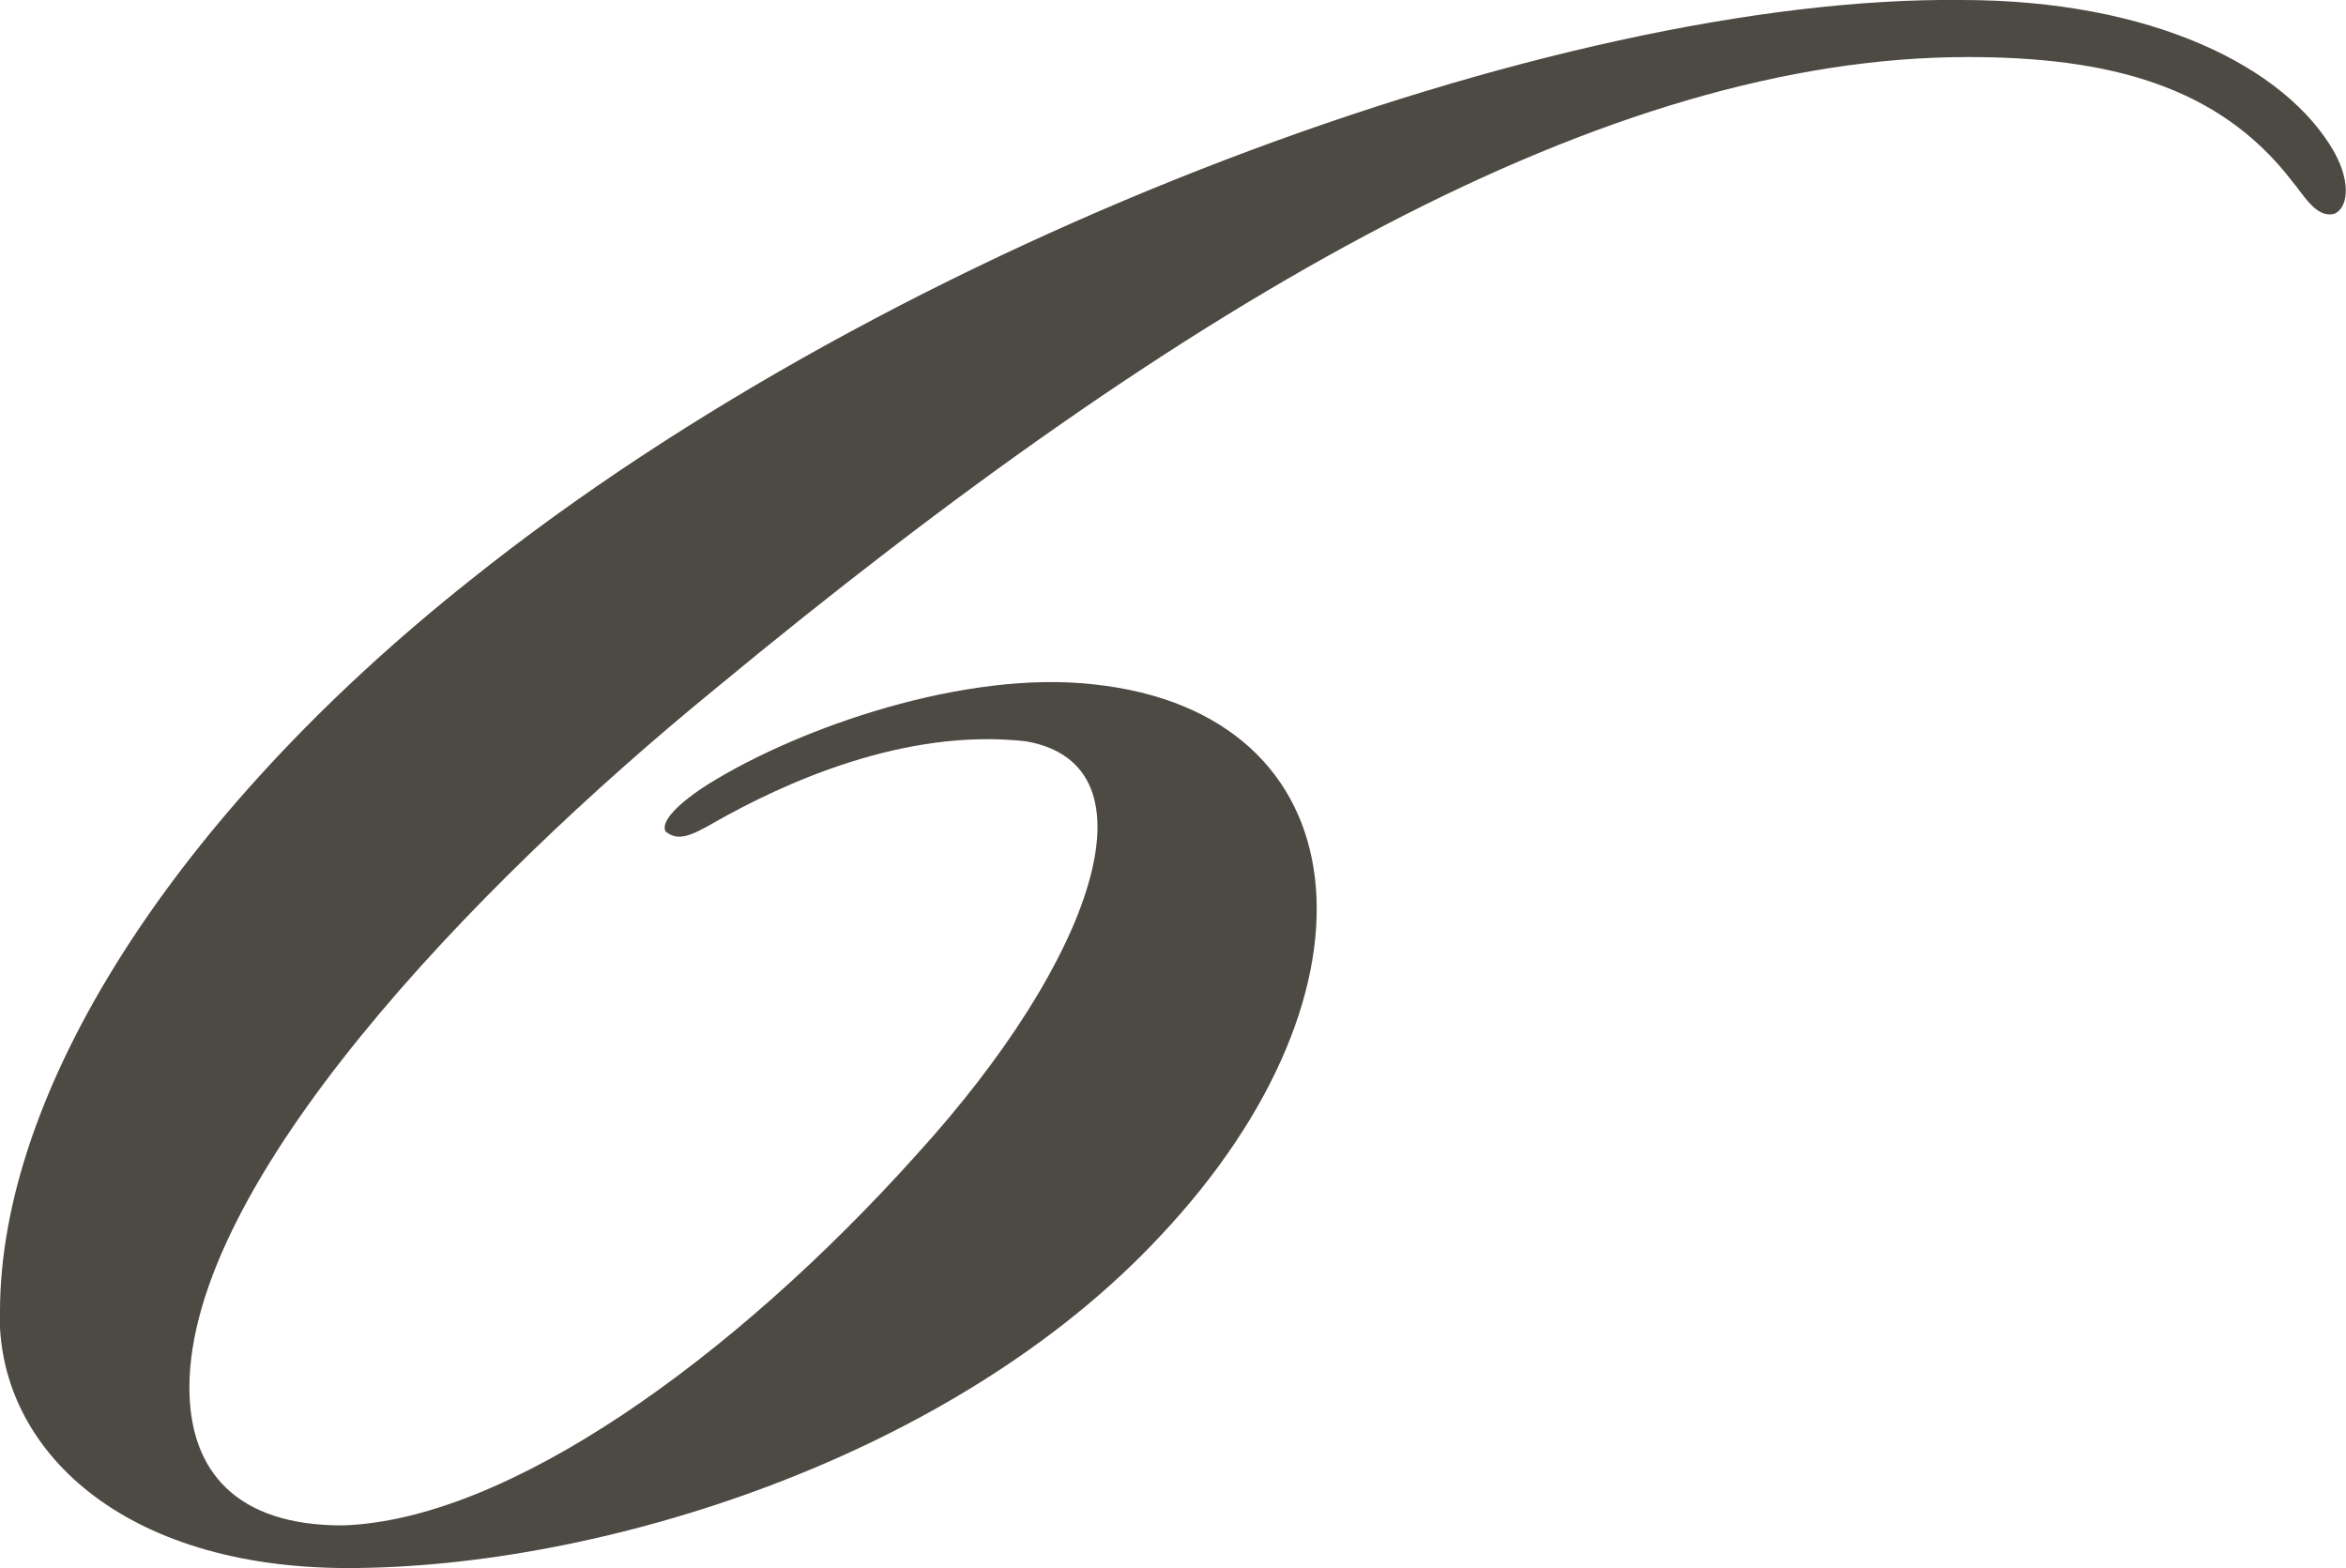 <?xml version="1.0" encoding="UTF-8"?><svg id="_レイヤー_1" xmlns="http://www.w3.org/2000/svg" width="79.77" height="53.32" viewBox="0 0 79.77 53.32"><defs><style>.cls-1{fill:#4c4a43;stroke-width:0px;}</style></defs><path class="cls-1" d="m0,44.6c0-7.43,5.82-16.8,16-24.88C30.55,8.08,52.99-.16,66.7,0c6.44,0,11.01,2.26,12.67,5.17.62,1.13.42,1.94,0,2.1-.62.16-1.04-.65-1.45-1.13-2.49-3.23-6.23-4.2-11.01-4.2-12.26,0-26.39,8.08-42.6,21.49-8.31,6.79-17.87,16.8-17.87,23.75,0,2.91,1.66,4.69,5.19,4.69,5.61-.16,13.3-5.66,19.53-12.6,6.03-6.62,8.31-13.25,3.74-14.06-4.16-.48-8.31,1.45-10.6,2.75-.83.48-1.25.65-1.66.32-.21-.32.42-.97,1.45-1.62,3.12-1.94,8.73-3.88,13.09-3.39,9.14.97,10.18,10.34,2.29,18.74-7.06,7.59-19.12,11.31-27.64,11.31-7.69,0-11.84-4.04-11.84-8.56v-.16Z"/></svg>